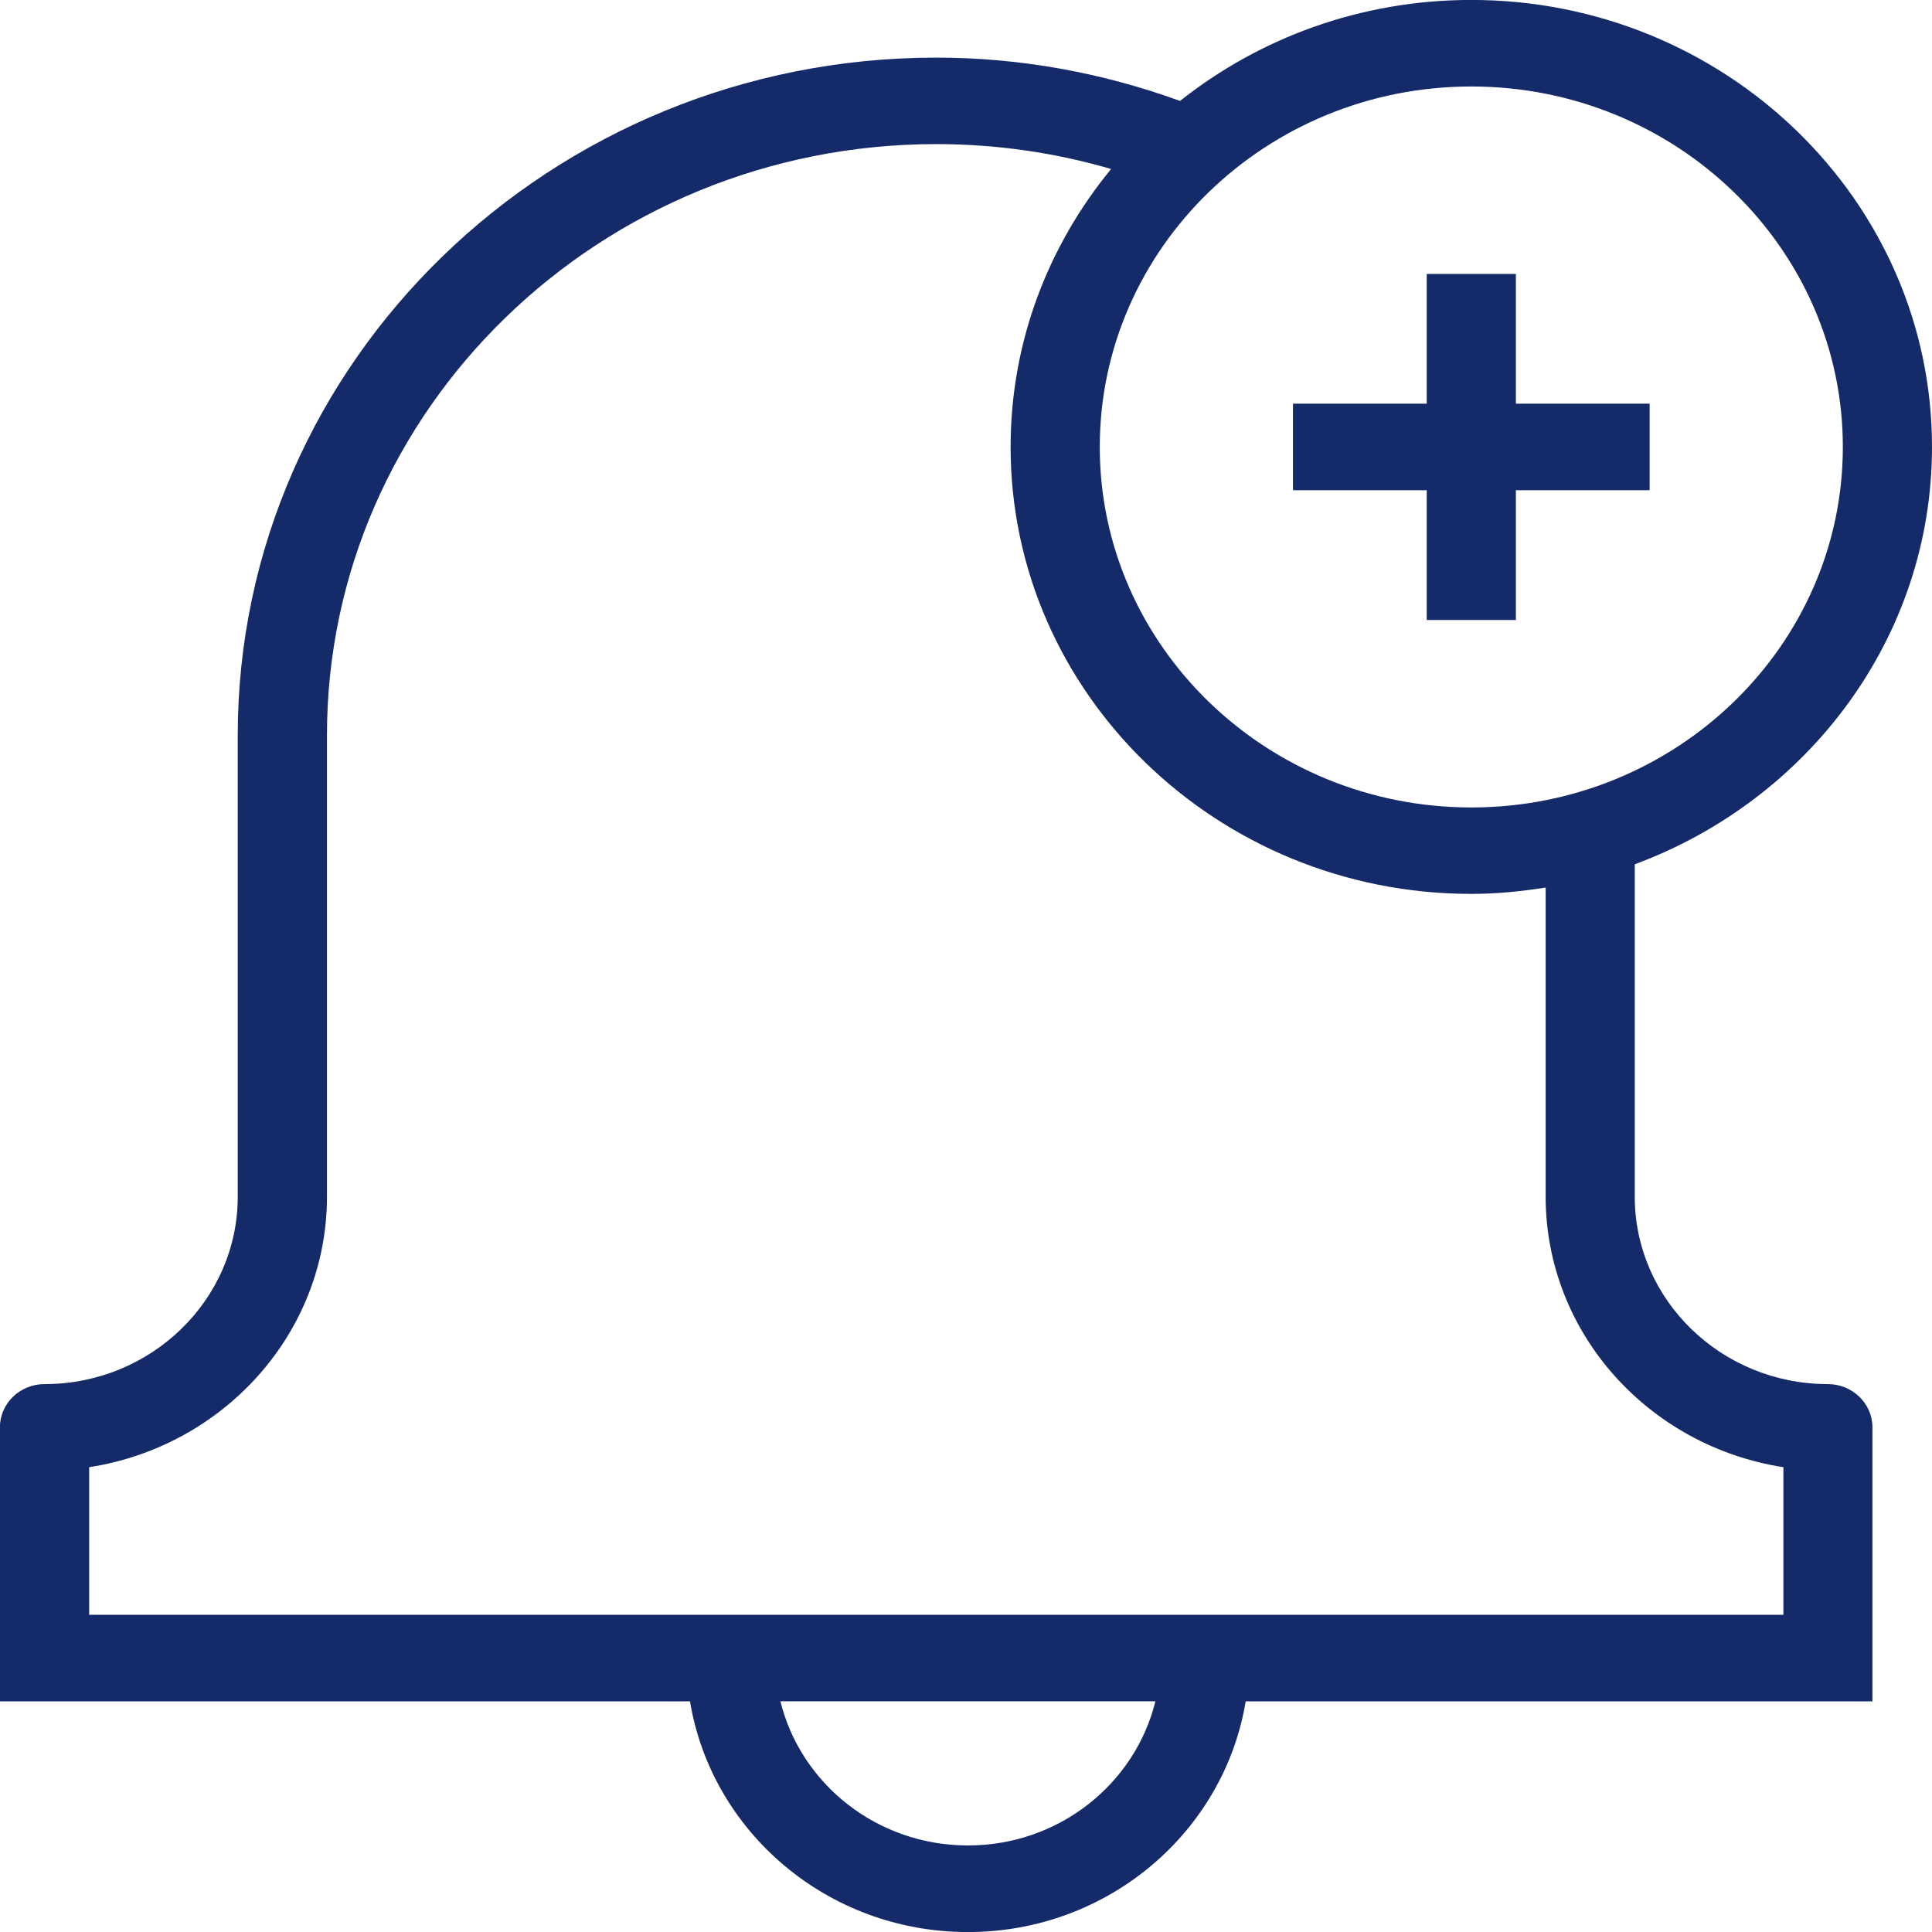 <svg width="34" height="34" viewBox="0 0 34 34" fill="none" xmlns="http://www.w3.org/2000/svg">
<g clip-path="url(#clip0_11309_2005)">
<path d="M25.108 10.911H26.677V8.627H29.031V7.104H26.677V4.821H25.108V7.104H22.754V8.627H25.108V10.911Z" fill="#152A69"/>
<path d="M32.169 24.358C30.295 24.358 28.769 22.878 28.769 21.059V15.21C31.821 14.08 34 11.218 34 7.865C34 3.528 30.363 -0.001 25.892 -0.001C23.949 -0.001 22.165 0.667 20.767 1.776C19.395 1.279 17.957 1.014 16.476 1.014C9.698 1.014 4.184 6.364 4.184 12.94V21.059C4.184 22.878 2.658 24.358 0.783 24.358C0.35 24.358 -0.002 24.699 -0.002 25.12V29.941H12.143C12.522 32.236 14.562 34.001 17.033 34.001C19.503 34.001 21.543 32.236 21.922 29.941H32.952V25.12C32.952 24.699 32.6 24.358 32.167 24.358H32.169ZM25.893 1.522C29.498 1.522 32.431 4.368 32.431 7.866C32.431 11.364 29.498 14.21 25.893 14.21C22.287 14.21 19.354 11.364 19.354 7.866C19.354 4.368 22.287 1.522 25.893 1.522ZM17.034 32.477C15.431 32.477 14.091 31.391 13.734 29.94H20.333C19.977 31.391 18.638 32.477 17.034 32.477H17.034ZM1.569 28.418V25.82C3.938 25.454 5.754 23.459 5.754 21.059V12.94C5.754 7.204 10.564 2.536 16.477 2.536C17.53 2.536 18.561 2.685 19.554 2.974C18.449 4.318 17.785 6.016 17.785 7.865C17.785 12.203 21.422 15.731 25.893 15.731C26.338 15.731 26.774 15.687 27.201 15.619V21.059C27.201 23.459 29.017 25.454 31.385 25.82V28.418H1.569Z" fill="#152A69"/>
</g>
<defs>
<clipPath id="clip0_11309_2005">
<rect width="34" height="34" fill="white"/>
</clipPath>
</defs>
</svg>
